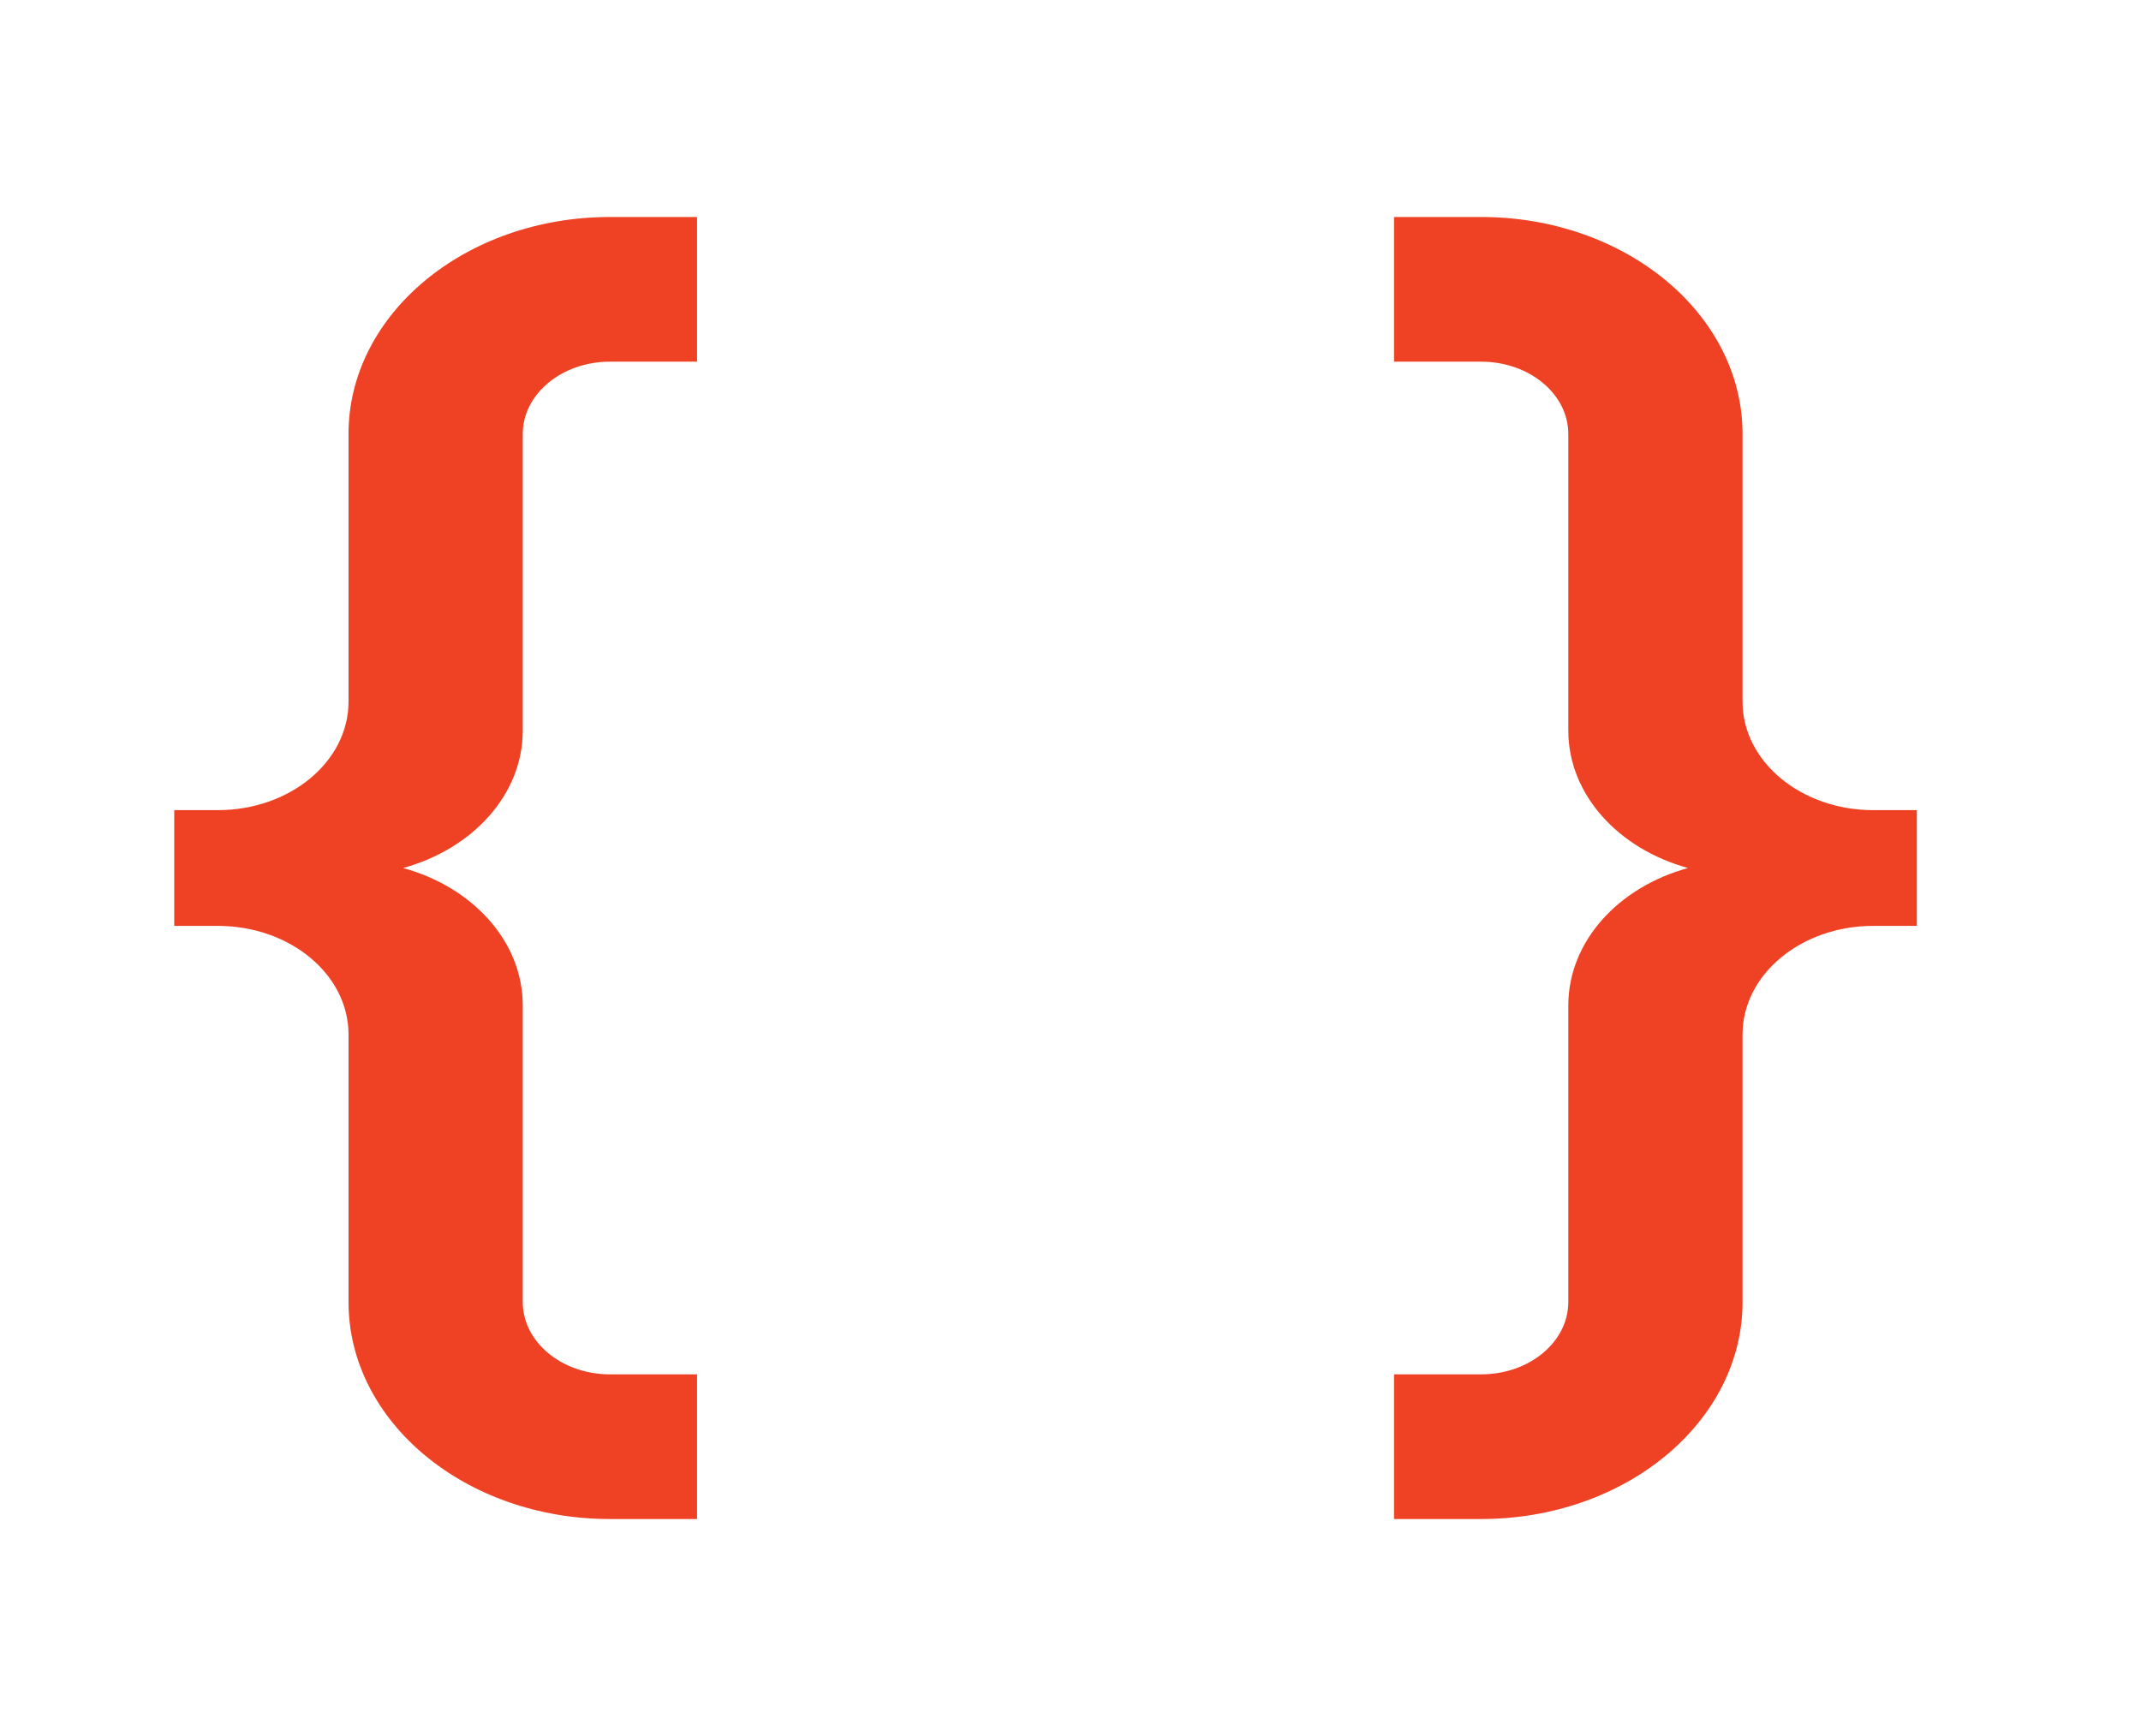 <?xml version="1.0" encoding="UTF-8"?>
<svg xmlns="http://www.w3.org/2000/svg" width="37" height="30" viewBox="0 0 37 30" fill="none">
  <path d="M6.023 22.5V17.875C6.023 16.84 5.011 16 3.764 16H3.011V14H3.764C5.011 14 6.023 13.161 6.023 12.125V7.5C6.023 5.429 8.045 3.75 10.54 3.75H12.046V6.25H10.54C9.708 6.25 9.034 6.81 9.034 7.5V12.625C9.034 13.732 8.167 14.671 6.966 15C8.167 15.329 9.034 16.268 9.034 17.375V22.5C9.034 23.19 9.708 23.75 10.54 23.75H12.046V26.25H10.54C8.045 26.25 6.023 24.571 6.023 22.5ZM30.114 17.875V22.5C30.114 24.571 28.092 26.25 25.597 26.25H24.091V23.75H25.597C26.429 23.75 27.103 23.19 27.103 22.5V17.375C27.103 16.268 27.97 15.329 29.172 15C27.97 14.671 27.103 13.732 27.103 12.625V7.5C27.103 6.81 26.429 6.25 25.597 6.25H24.091V3.75H25.597C28.092 3.75 30.114 5.429 30.114 7.5V12.125C30.114 13.161 31.126 14 32.373 14H33.126V16H32.373C31.126 16 30.114 16.84 30.114 17.875Z" fill="#EF4123"></path>
</svg>
